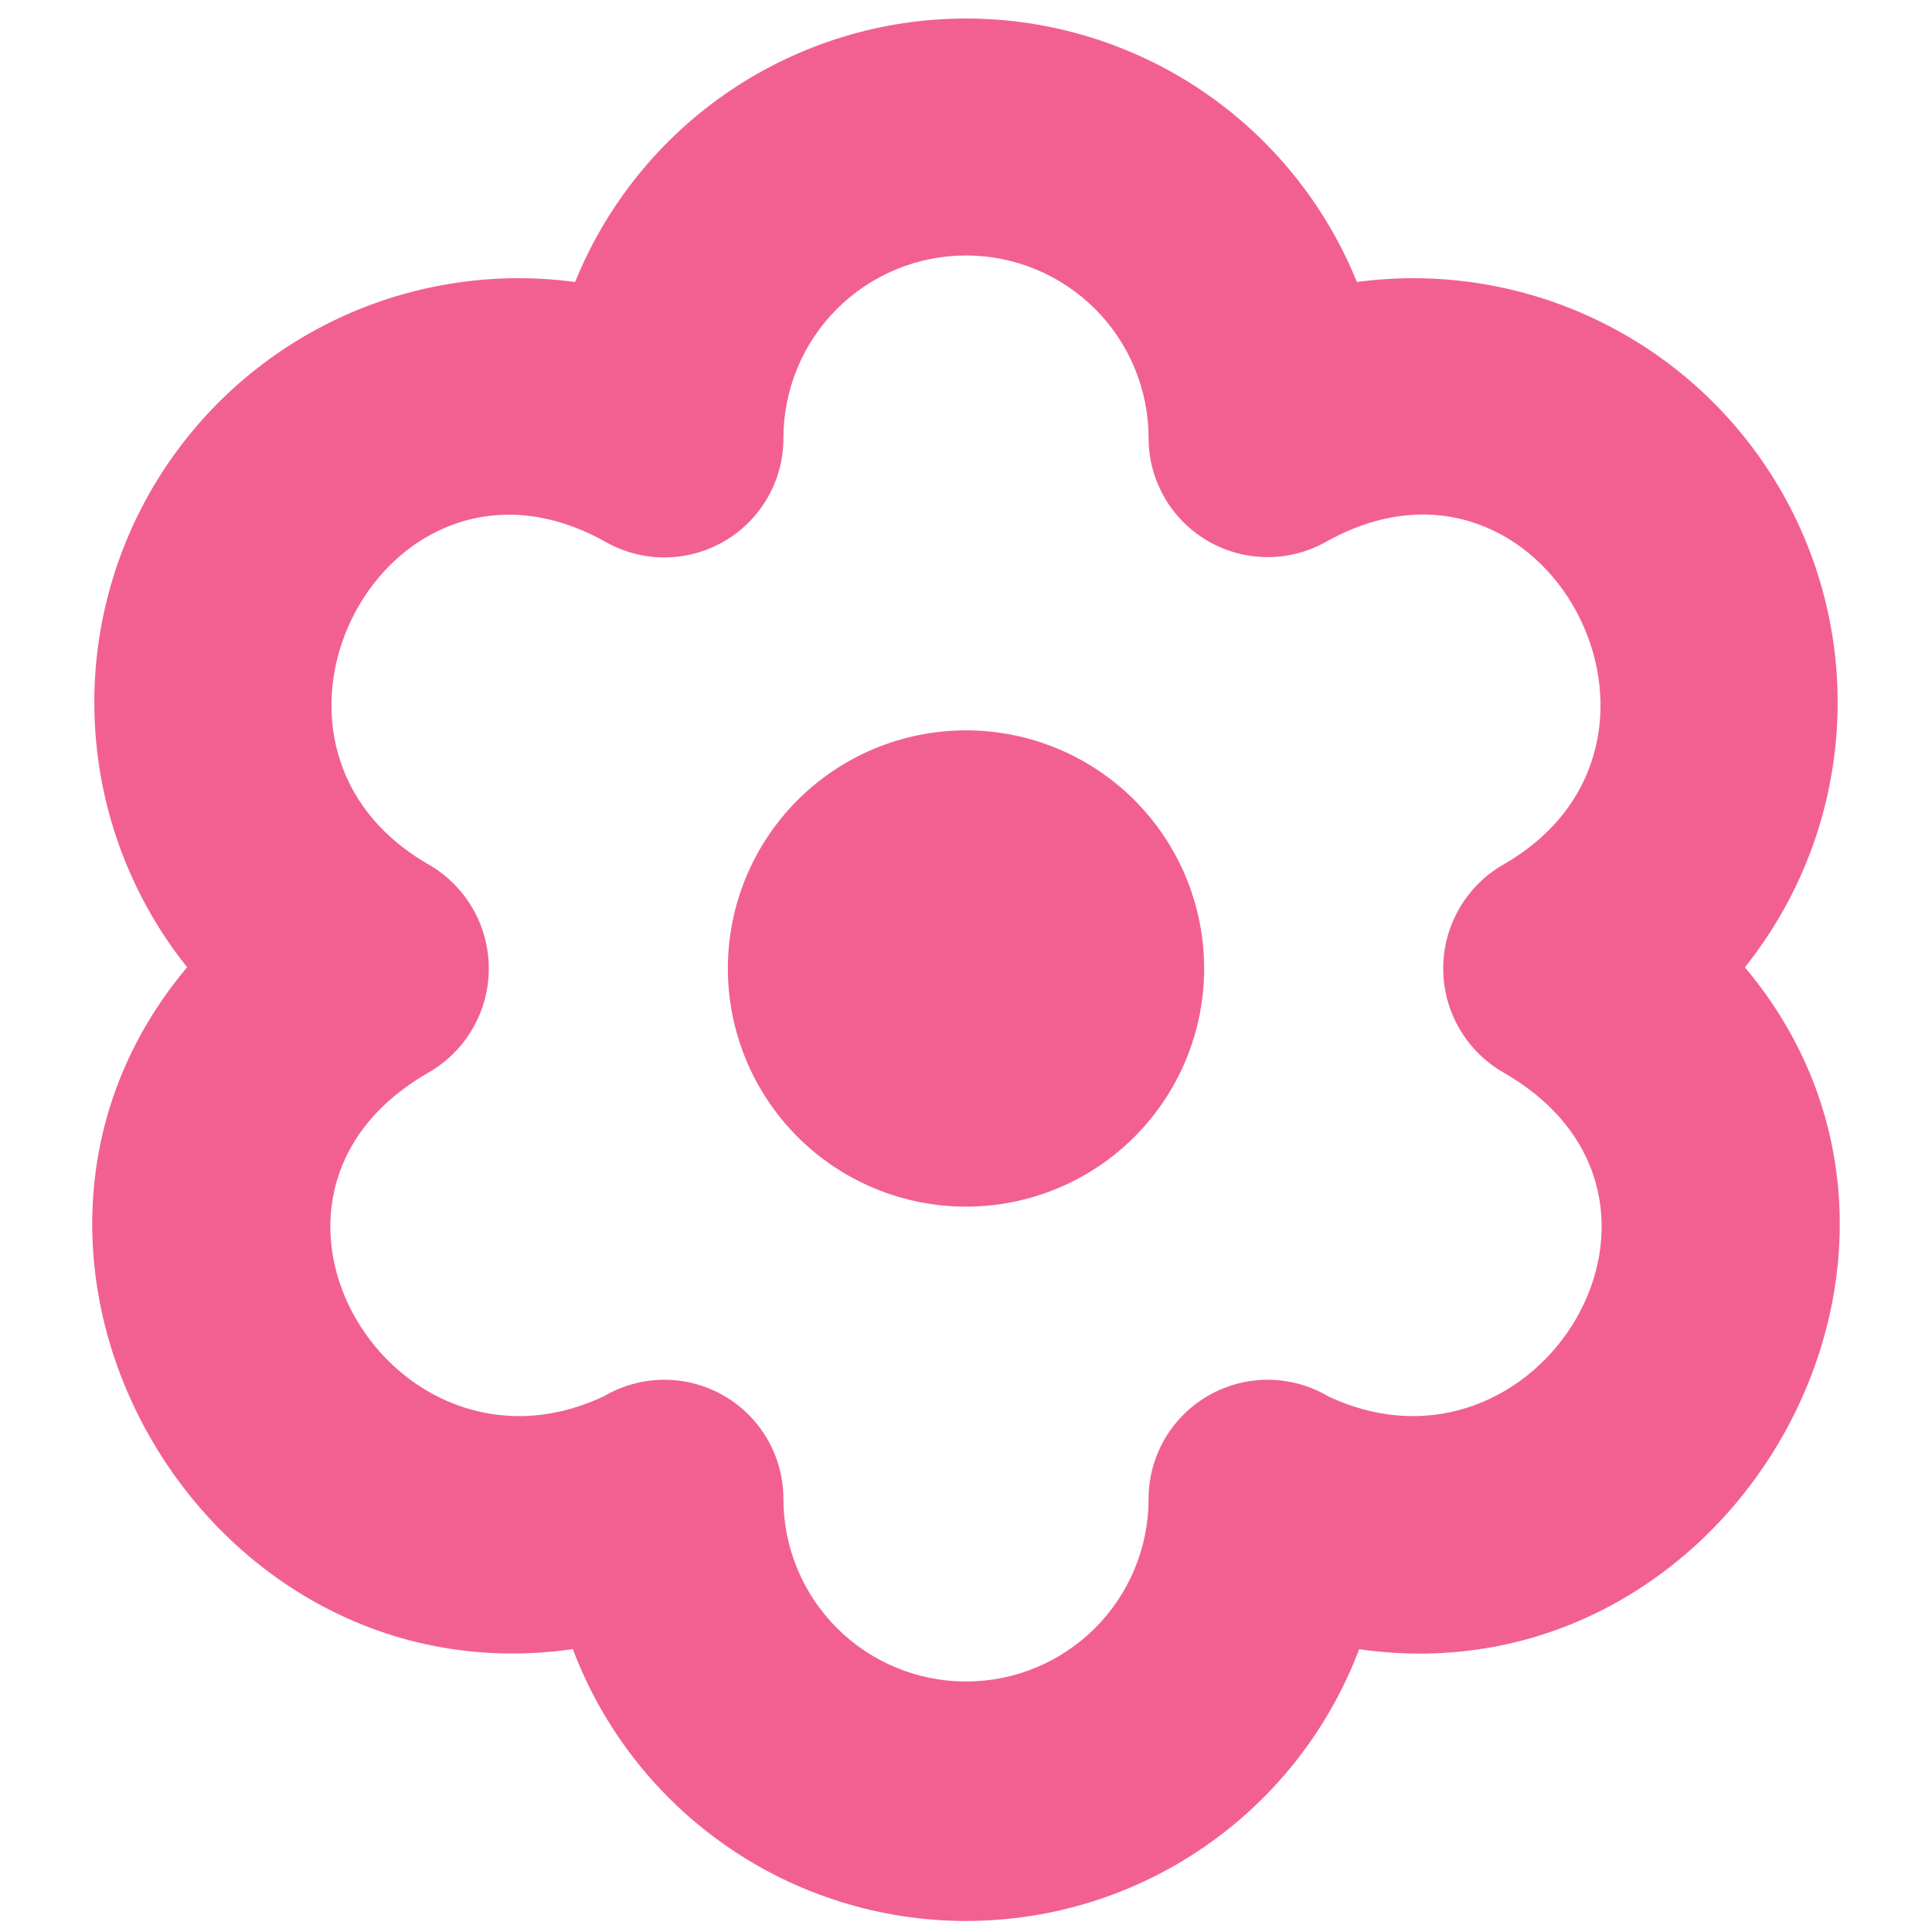 <?xml version="1.0" encoding="UTF-8"?> <svg xmlns="http://www.w3.org/2000/svg" width="72" height="72" viewBox="0 0 72 72" fill="none"><g clip-path="url(#clip0_137_13401)"><path d="M27.125 36.093C27.125 33.739 28.06 31.482 29.724 29.817C31.389 28.153 33.646 27.218 36 27.218C38.354 27.218 40.611 28.153 42.276 29.817C43.94 31.482 44.875 33.739 44.875 36.093C44.875 38.447 43.94 40.704 42.276 42.369C40.611 44.033 38.354 44.968 36 44.968C33.646 44.968 31.389 44.033 29.724 42.369C28.06 40.704 27.125 38.447 27.125 36.093ZM50.653 61.461C64.507 63.452 74.065 46.802 65.027 36.049C66.998 33.582 68.184 30.582 68.434 27.434C68.685 24.287 67.987 21.137 66.432 18.39C64.876 15.643 62.534 13.424 59.706 12.02C56.879 10.615 53.696 10.089 50.567 10.509C49.393 7.608 47.379 5.124 44.784 3.374C42.188 1.625 39.13 0.69 36 0.69C32.87 0.69 29.812 1.625 27.216 3.374C24.621 5.124 22.608 7.608 21.433 10.509C18.304 10.088 15.121 10.613 12.293 12.017C9.466 13.421 7.123 15.64 5.567 18.387C4.012 21.135 3.314 24.285 3.565 27.432C3.815 30.579 5.002 33.579 6.973 36.046C-2.068 46.805 7.497 63.449 21.348 61.458C22.471 64.435 24.475 67 27.093 68.81C29.711 70.62 32.818 71.589 36 71.589C39.183 71.589 42.289 70.62 44.907 68.81C47.525 67 49.529 64.435 50.653 61.458V61.461ZM22.504 52.035C14.665 55.724 7.878 44.64 15.943 39.986C16.633 39.597 17.207 39.031 17.606 38.347C18.006 37.663 18.216 36.885 18.216 36.093C18.216 35.301 18.006 34.523 17.606 33.839C17.207 33.155 16.633 32.589 15.943 32.2C8.094 27.656 14.404 15.695 22.516 20.165C23.191 20.561 23.958 20.77 24.741 20.774C25.523 20.777 26.292 20.573 26.97 20.183C27.648 19.793 28.211 19.231 28.602 18.554C28.993 17.876 29.198 17.108 29.196 16.325C29.196 14.521 29.913 12.79 31.189 11.514C32.465 10.238 34.196 9.521 36 9.521C37.805 9.521 39.535 10.238 40.811 11.514C42.087 12.79 42.804 14.521 42.804 16.325C42.804 17.107 43.011 17.874 43.403 18.55C43.794 19.226 44.358 19.786 45.035 20.174C45.713 20.563 46.481 20.765 47.263 20.762C48.044 20.758 48.81 20.548 49.484 20.154C57.596 15.695 63.903 27.662 56.058 32.2C55.368 32.589 54.794 33.155 54.394 33.839C53.995 34.523 53.784 35.301 53.784 36.093C53.784 36.885 53.995 37.663 54.394 38.347C54.794 39.031 55.368 39.597 56.058 39.986C64.125 44.648 57.327 55.724 49.496 52.035C48.822 51.638 48.054 51.426 47.272 51.42C46.489 51.415 45.719 51.617 45.04 52.005C44.36 52.394 43.795 52.955 43.403 53.632C43.01 54.309 42.804 55.078 42.804 55.861C42.804 57.665 42.087 59.396 40.811 60.672C39.535 61.948 37.805 62.665 36 62.665C34.196 62.665 32.465 61.948 31.189 60.672C29.913 59.396 29.196 57.665 29.196 55.861C29.196 55.078 28.99 54.309 28.597 53.632C28.205 52.955 27.64 52.394 26.961 52.005C26.281 51.617 25.511 51.415 24.728 51.42C23.946 51.426 23.178 51.638 22.504 52.035Z" fill="#F26091"></path></g><defs><clipPath id="clip0_137_13401"><rect width="71" height="71" fill="white" transform="translate(0.5 0.592)"></rect></clipPath></defs></svg> 